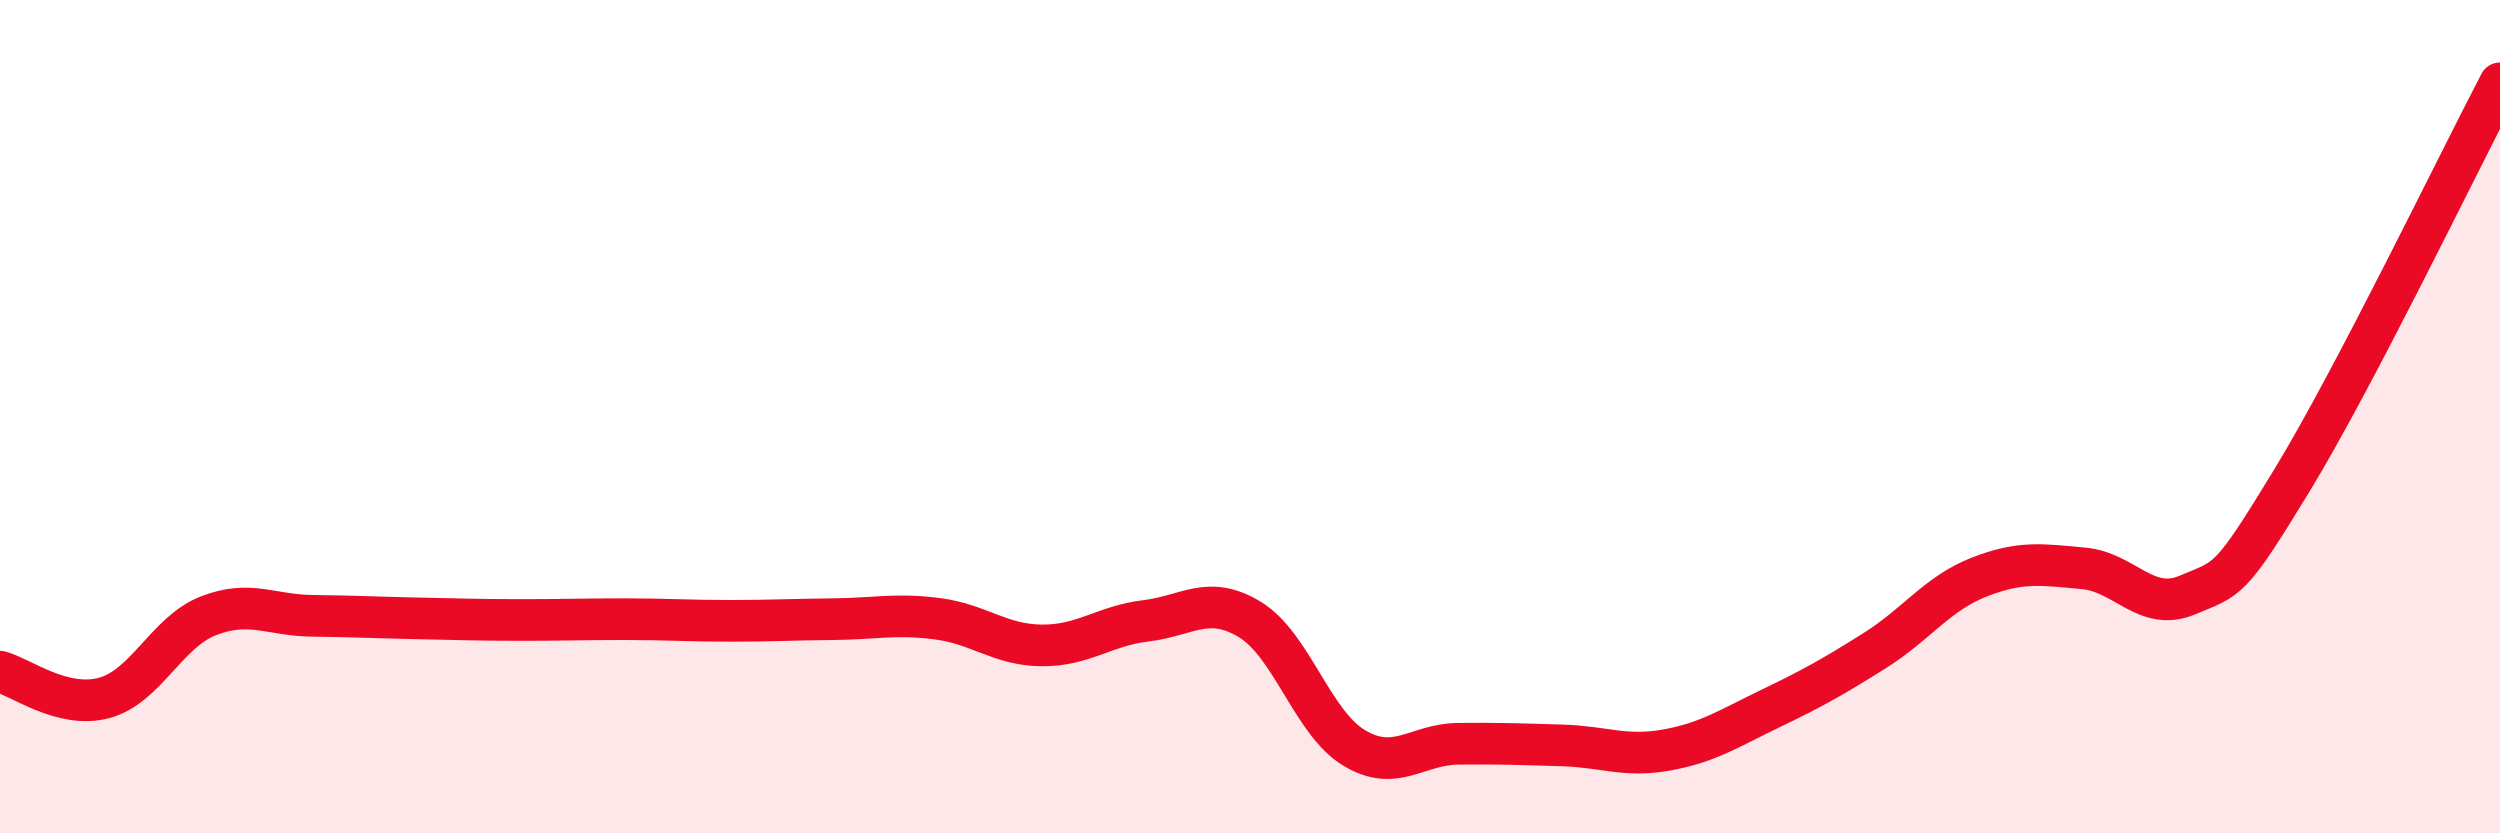 
    <svg width="60" height="20" viewBox="0 0 60 20" xmlns="http://www.w3.org/2000/svg">
      <path
        d="M 0,16.12 C 0.5,16.25 1.5,17.02 2.5,16.75 C 3.5,16.48 4,15.17 5,14.78 C 6,14.39 6.5,14.77 7.5,14.78 C 8.5,14.79 9,14.82 10,14.84 C 11,14.86 11.5,14.88 12.5,14.88 C 13.5,14.88 14,14.86 15,14.86 C 16,14.86 16.5,14.9 17.5,14.9 C 18.5,14.9 19,14.87 20,14.86 C 21,14.85 21.5,14.72 22.5,14.85 C 23.5,14.98 24,15.48 25,15.49 C 26,15.5 26.5,15.02 27.5,14.9 C 28.5,14.78 29,14.26 30,14.87 C 31,15.48 31.5,17.35 32.5,17.95 C 33.5,18.55 34,17.86 35,17.85 C 36,17.84 36.5,17.86 37.5,17.89 C 38.5,17.92 39,18.18 40,18 C 41,17.82 41.5,17.48 42.5,17 C 43.5,16.52 44,16.24 45,15.61 C 46,14.98 46.5,14.24 47.5,13.85 C 48.5,13.46 49,13.55 50,13.64 C 51,13.73 51.5,14.7 52.5,14.28 C 53.5,13.86 53.5,14 55,11.54 C 56.5,9.08 59,3.91 60,2L60 20L0 20Z"
        fill="#EB0A25"
        opacity="0.1"
        stroke-linecap="round"
        stroke-linejoin="round"
      />
      <path
        d="M 0,16.12 C 0.5,16.25 1.5,17.02 2.5,16.75 C 3.5,16.48 4,15.17 5,14.78 C 6,14.39 6.5,14.77 7.5,14.78 C 8.5,14.79 9,14.82 10,14.84 C 11,14.86 11.5,14.88 12.5,14.88 C 13.5,14.88 14,14.86 15,14.86 C 16,14.86 16.5,14.9 17.5,14.9 C 18.5,14.9 19,14.87 20,14.86 C 21,14.85 21.5,14.72 22.5,14.85 C 23.5,14.98 24,15.48 25,15.49 C 26,15.5 26.5,15.02 27.5,14.9 C 28.5,14.78 29,14.26 30,14.87 C 31,15.48 31.5,17.35 32.5,17.95 C 33.5,18.55 34,17.86 35,17.85 C 36,17.84 36.5,17.86 37.5,17.89 C 38.5,17.92 39,18.18 40,18 C 41,17.82 41.5,17.48 42.5,17 C 43.5,16.52 44,16.24 45,15.61 C 46,14.98 46.5,14.24 47.5,13.85 C 48.5,13.46 49,13.55 50,13.64 C 51,13.73 51.5,14.7 52.5,14.28 C 53.5,13.86 53.5,14 55,11.54 C 56.5,9.08 59,3.91 60,2"
        stroke="#EB0A25"
        stroke-width="1"
        fill="none"
        stroke-linecap="round"
        stroke-linejoin="round"
      />
    </svg>
  
